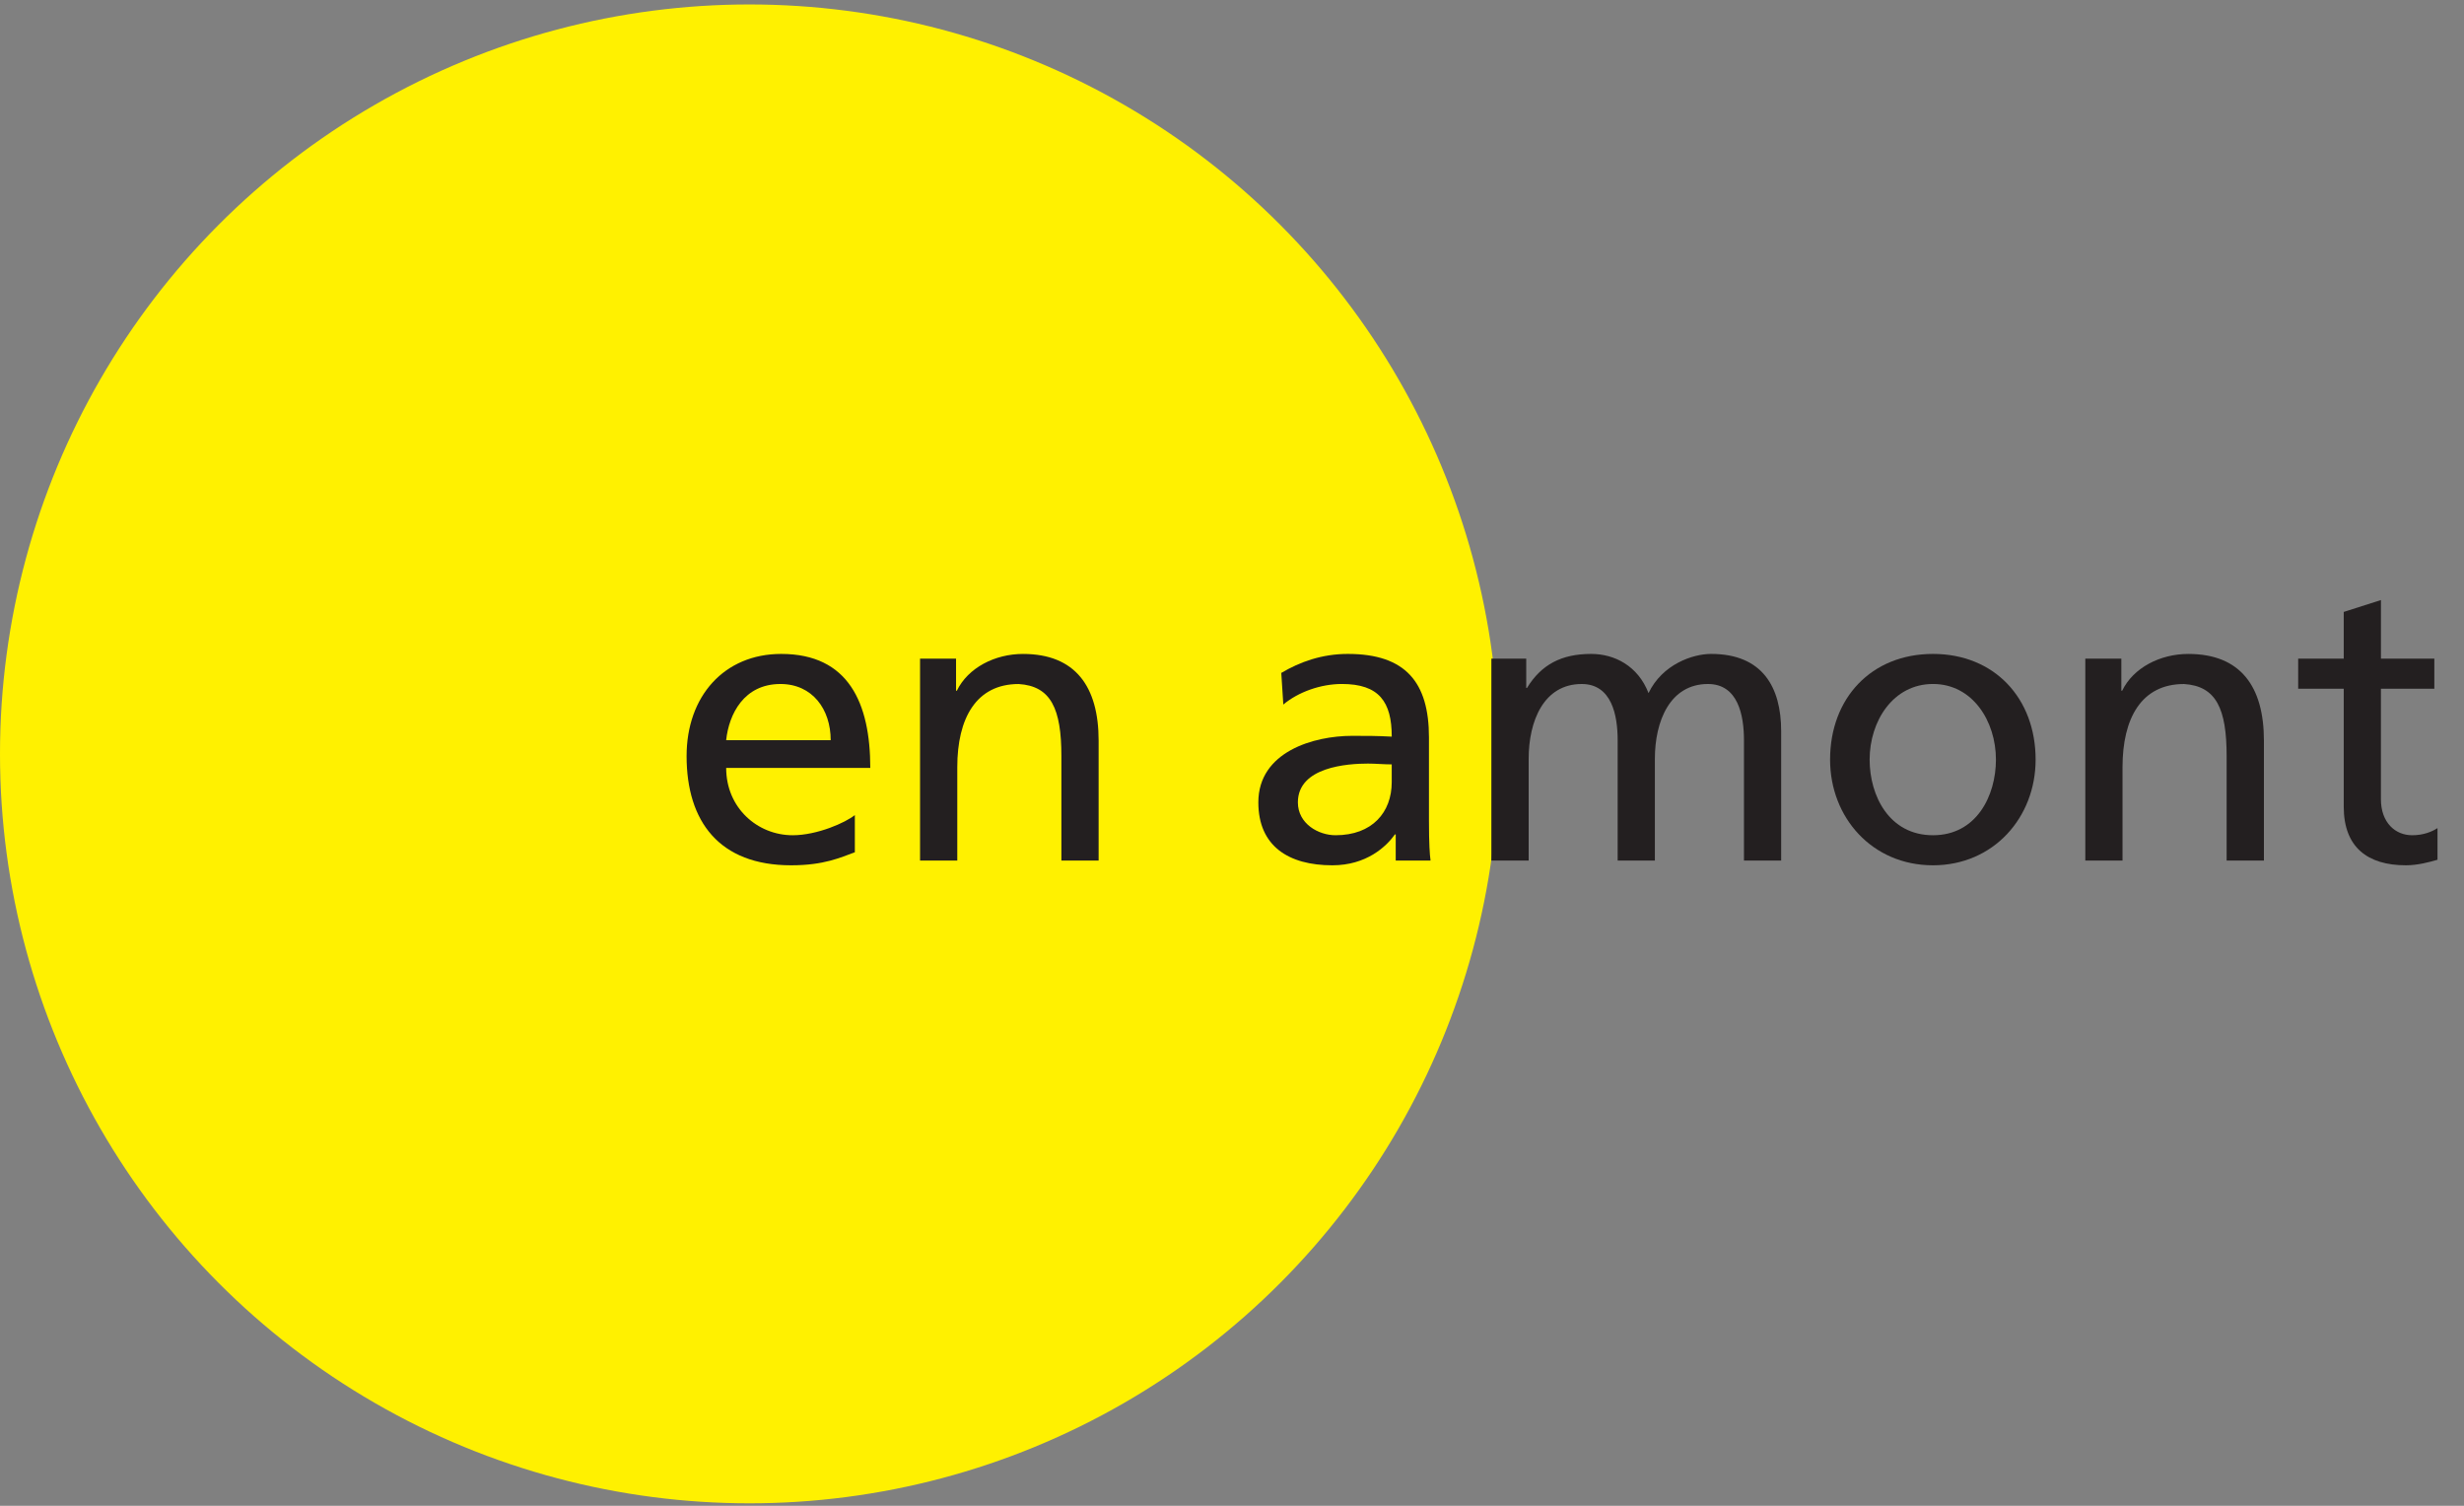 <?xml version="1.0" encoding="utf-8"?>
<!-- Generator: Adobe Illustrator 17.0.0, SVG Export Plug-In . SVG Version: 6.00 Build 0)  -->
<!DOCTYPE svg PUBLIC "-//W3C//DTD SVG 1.1//EN" "http://www.w3.org/Graphics/SVG/1.1/DTD/svg11.dtd">
<svg version="1.1" id="Calque_1" xmlns="http://www.w3.org/2000/svg" xmlns:xlink="http://www.w3.org/1999/xlink" x="0px" y="0px"
	 width="126px" height="77px" viewBox="0 0 126 77" enable-background="new 0 0 126 77" xml:space="preserve">
<rect x="0" y="0" width="126" height="77" fill="#808080" stroke="none"/>
<g>
	<circle fill="#FFF100" cx="38.323" cy="38.551" r="38.323"/>
	<g>
		<path fill="#231F20" d="M43.713,43.582c-0.729,0.262-1.559,0.666-3.259,0.666c-3.664,0-5.344-2.227-5.344-5.587
			c0-3.058,1.922-5.222,4.838-5.222c3.441,0,4.555,2.509,4.555,5.83h-7.369c0,2.045,1.6,3.442,3.401,3.442
			c1.255,0,2.713-0.649,3.179-1.033V43.582z M42.479,37.851c0-1.578-0.932-2.874-2.571-2.874c-1.864,0-2.634,1.539-2.775,2.874
			H42.479z"/>
		<path fill="#231F20" d="M47.047,33.681h1.842v1.641h0.041c0.567-1.174,1.944-1.882,3.382-1.882c2.672,0,3.868,1.66,3.868,4.434
			v6.133h-1.904v-5.344c0-2.408-0.528-3.583-2.186-3.685c-2.165,0-3.138,1.741-3.138,4.252v4.777h-1.904V33.681z"/>
		<path fill="#231F20" d="M65.52,34.411c0.954-0.567,2.084-0.972,3.403-0.972c2.956,0,4.149,1.456,4.149,4.271v4.271
			c0,1.175,0.04,1.722,0.081,2.025h-1.781V42.67h-0.041c-0.447,0.627-1.46,1.578-3.2,1.578c-2.228,0-3.784-0.972-3.784-3.219
			c0-2.591,2.833-3.401,4.797-3.401c0.748,0,1.275,0,2.025,0.041c0-1.781-0.646-2.693-2.551-2.693c-1.073,0-2.226,0.406-2.994,1.052
			L65.52,34.411z M71.169,39.088c-0.407,0-0.809-0.041-1.216-0.041c-1.03,0-3.584,0.162-3.584,1.983
			c0,1.094,1.053,1.681,1.925,1.681c1.88,0,2.874-1.175,2.874-2.713V39.088z"/>
		<path fill="#231F20" d="M76.263,33.681h1.783v1.498h0.038c0.73-1.193,1.763-1.74,3.281-1.74c1.193,0,2.391,0.607,2.935,2.003
			c0.707-1.478,2.267-2.003,3.198-2.003c2.631,0,3.584,1.7,3.584,3.947v6.62H89.18v-6.155c0-1.275-0.303-2.874-1.842-2.874
			c-1.946,0-2.714,1.904-2.714,3.826v5.203h-1.903v-6.155c0-1.275-0.303-2.874-1.839-2.874c-1.948,0-2.712,1.904-2.712,3.826v5.203
			h-1.907V33.681z"/>
		<path fill="#231F20" d="M98.847,33.439c3.137,0,5.247,2.266,5.247,5.405c0,2.956-2.151,5.404-5.247,5.404
			c-3.118,0-5.263-2.448-5.263-5.404C93.584,35.706,95.688,33.439,98.847,33.439z M98.847,42.711c2.228,0,3.218-2.025,3.218-3.867
			c0-1.964-1.193-3.868-3.218-3.868c-2.043,0-3.241,1.904-3.241,3.868C95.606,40.686,96.601,42.711,98.847,42.711z"/>
		<path fill="#231F20" d="M106.634,33.681h1.844v1.641h0.041c0.567-1.174,1.941-1.882,3.381-1.882c2.671,0,3.869,1.66,3.869,4.434
			v6.133h-1.907v-5.344c0-2.408-0.524-3.583-2.183-3.685c-2.169,0-3.141,1.741-3.141,4.252v4.777h-1.903V33.681z"/>
		<path fill="#231F20" d="M124.482,35.221h-2.73v5.647c0,1.194,0.728,1.843,1.598,1.843c0.585,0,1.012-0.183,1.295-0.364v1.618
			c-0.425,0.122-1.012,0.283-1.618,0.283c-1.966,0-3.177-0.93-3.177-2.996v-6.031h-2.33v-1.54h2.33v-2.389l1.903-0.607v2.995h2.73
			V35.221z"/>
	</g>
</g>
<g>
</g>
<g>
</g>
<g>
</g>
<g>
</g>
<g>
</g>
<g>
</g>
<g>
</g>
<g>
</g>
<g>
</g>
<g>
</g>
<g>
</g>
<g>
</g>
<g>
</g>
<g>
</g>
<g>
</g>
</svg>
